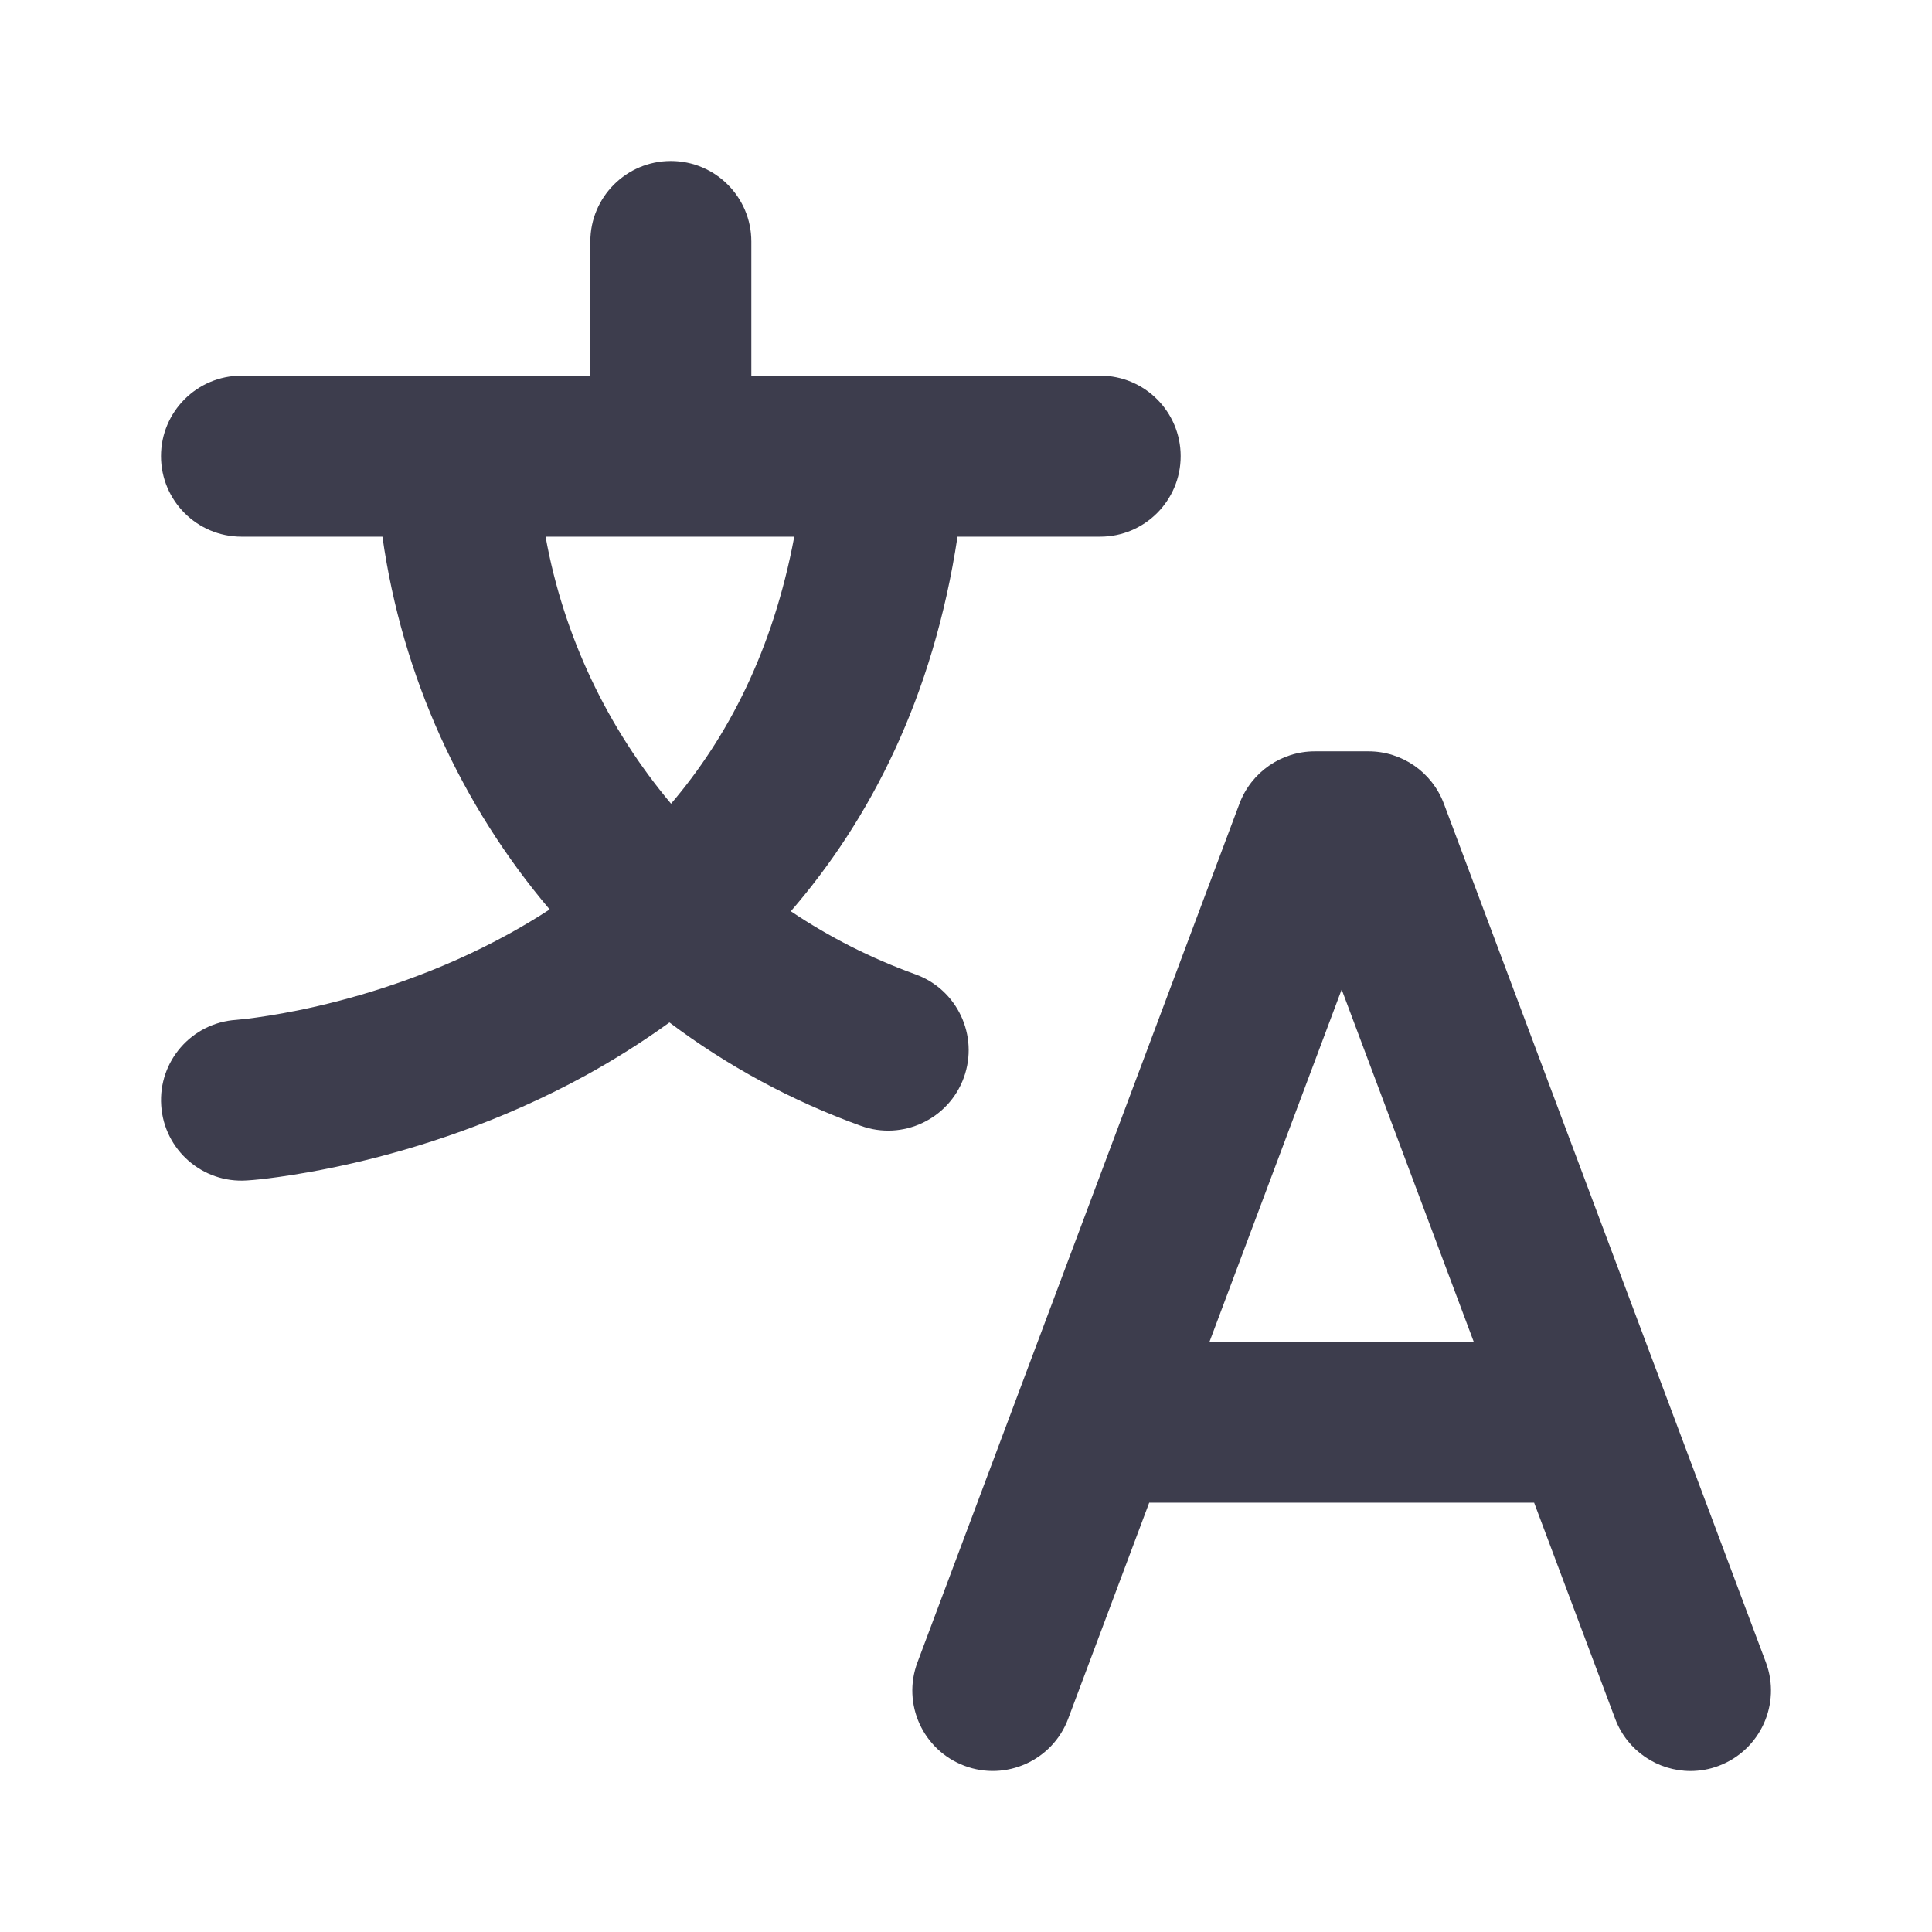 <svg width="18" height="18" viewBox="0 0 18 18" fill="none" xmlns="http://www.w3.org/2000/svg">
<path d="M16.452 15.487L13.452 7.487C13.342 7.194 13.062 7 12.75 7H12.25C11.938 7 11.658 7.194 11.548 7.487L8.548 15.487C8.402 15.875 8.599 16.307 8.987 16.452C9.373 16.597 9.807 16.401 9.952 16.013L10.707 14H14.293L15.048 16.013C15.161 16.314 15.446 16.5 15.75 16.5C15.837 16.5 15.927 16.485 16.013 16.452C16.401 16.306 16.597 15.874 16.452 15.487ZM11.269 12.5L12.5 9.219L13.73 12.5H11.269Z" fill="#3D3D4D"/>
<path fill-rule="evenodd" clip-rule="evenodd" d="M7 2.25C7 1.836 6.664 1.5 6.25 1.5C5.836 1.5 5.5 1.836 5.5 2.25V3.5H2.25C1.836 3.5 1.5 3.836 1.5 4.25C1.5 4.664 1.836 5 2.25 5H3.563C3.747 6.303 4.298 7.502 5.121 8.473C4.994 8.556 4.866 8.632 4.739 8.702C4.09 9.059 3.446 9.261 2.962 9.373C2.721 9.429 2.523 9.461 2.389 9.48C2.326 9.489 2.262 9.497 2.199 9.502C1.786 9.53 1.474 9.887 1.502 10.3C1.529 10.713 1.887 11.026 2.3 10.998C2.379 10.993 2.456 10.985 2.594 10.966C2.767 10.942 3.01 10.901 3.301 10.834C3.879 10.7 4.66 10.457 5.461 10.017C5.72 9.874 5.981 9.711 6.237 9.526C6.772 9.928 7.371 10.255 8.02 10.489C8.409 10.63 8.839 10.428 8.98 10.039C9.121 9.649 8.919 9.219 8.53 9.078C8.114 8.928 7.725 8.73 7.368 8.49C8.106 7.636 8.694 6.501 8.921 5H10.25C10.664 5 11 4.664 11 4.25C11 3.836 10.664 3.5 10.25 3.5C9.167 3.5 8.083 3.5 7 3.5V2.25ZM7.4 5H5.083C5.251 5.93 5.661 6.784 6.252 7.488C6.777 6.872 7.201 6.065 7.4 5Z" fill="#3D3D4D"/>
</svg>
